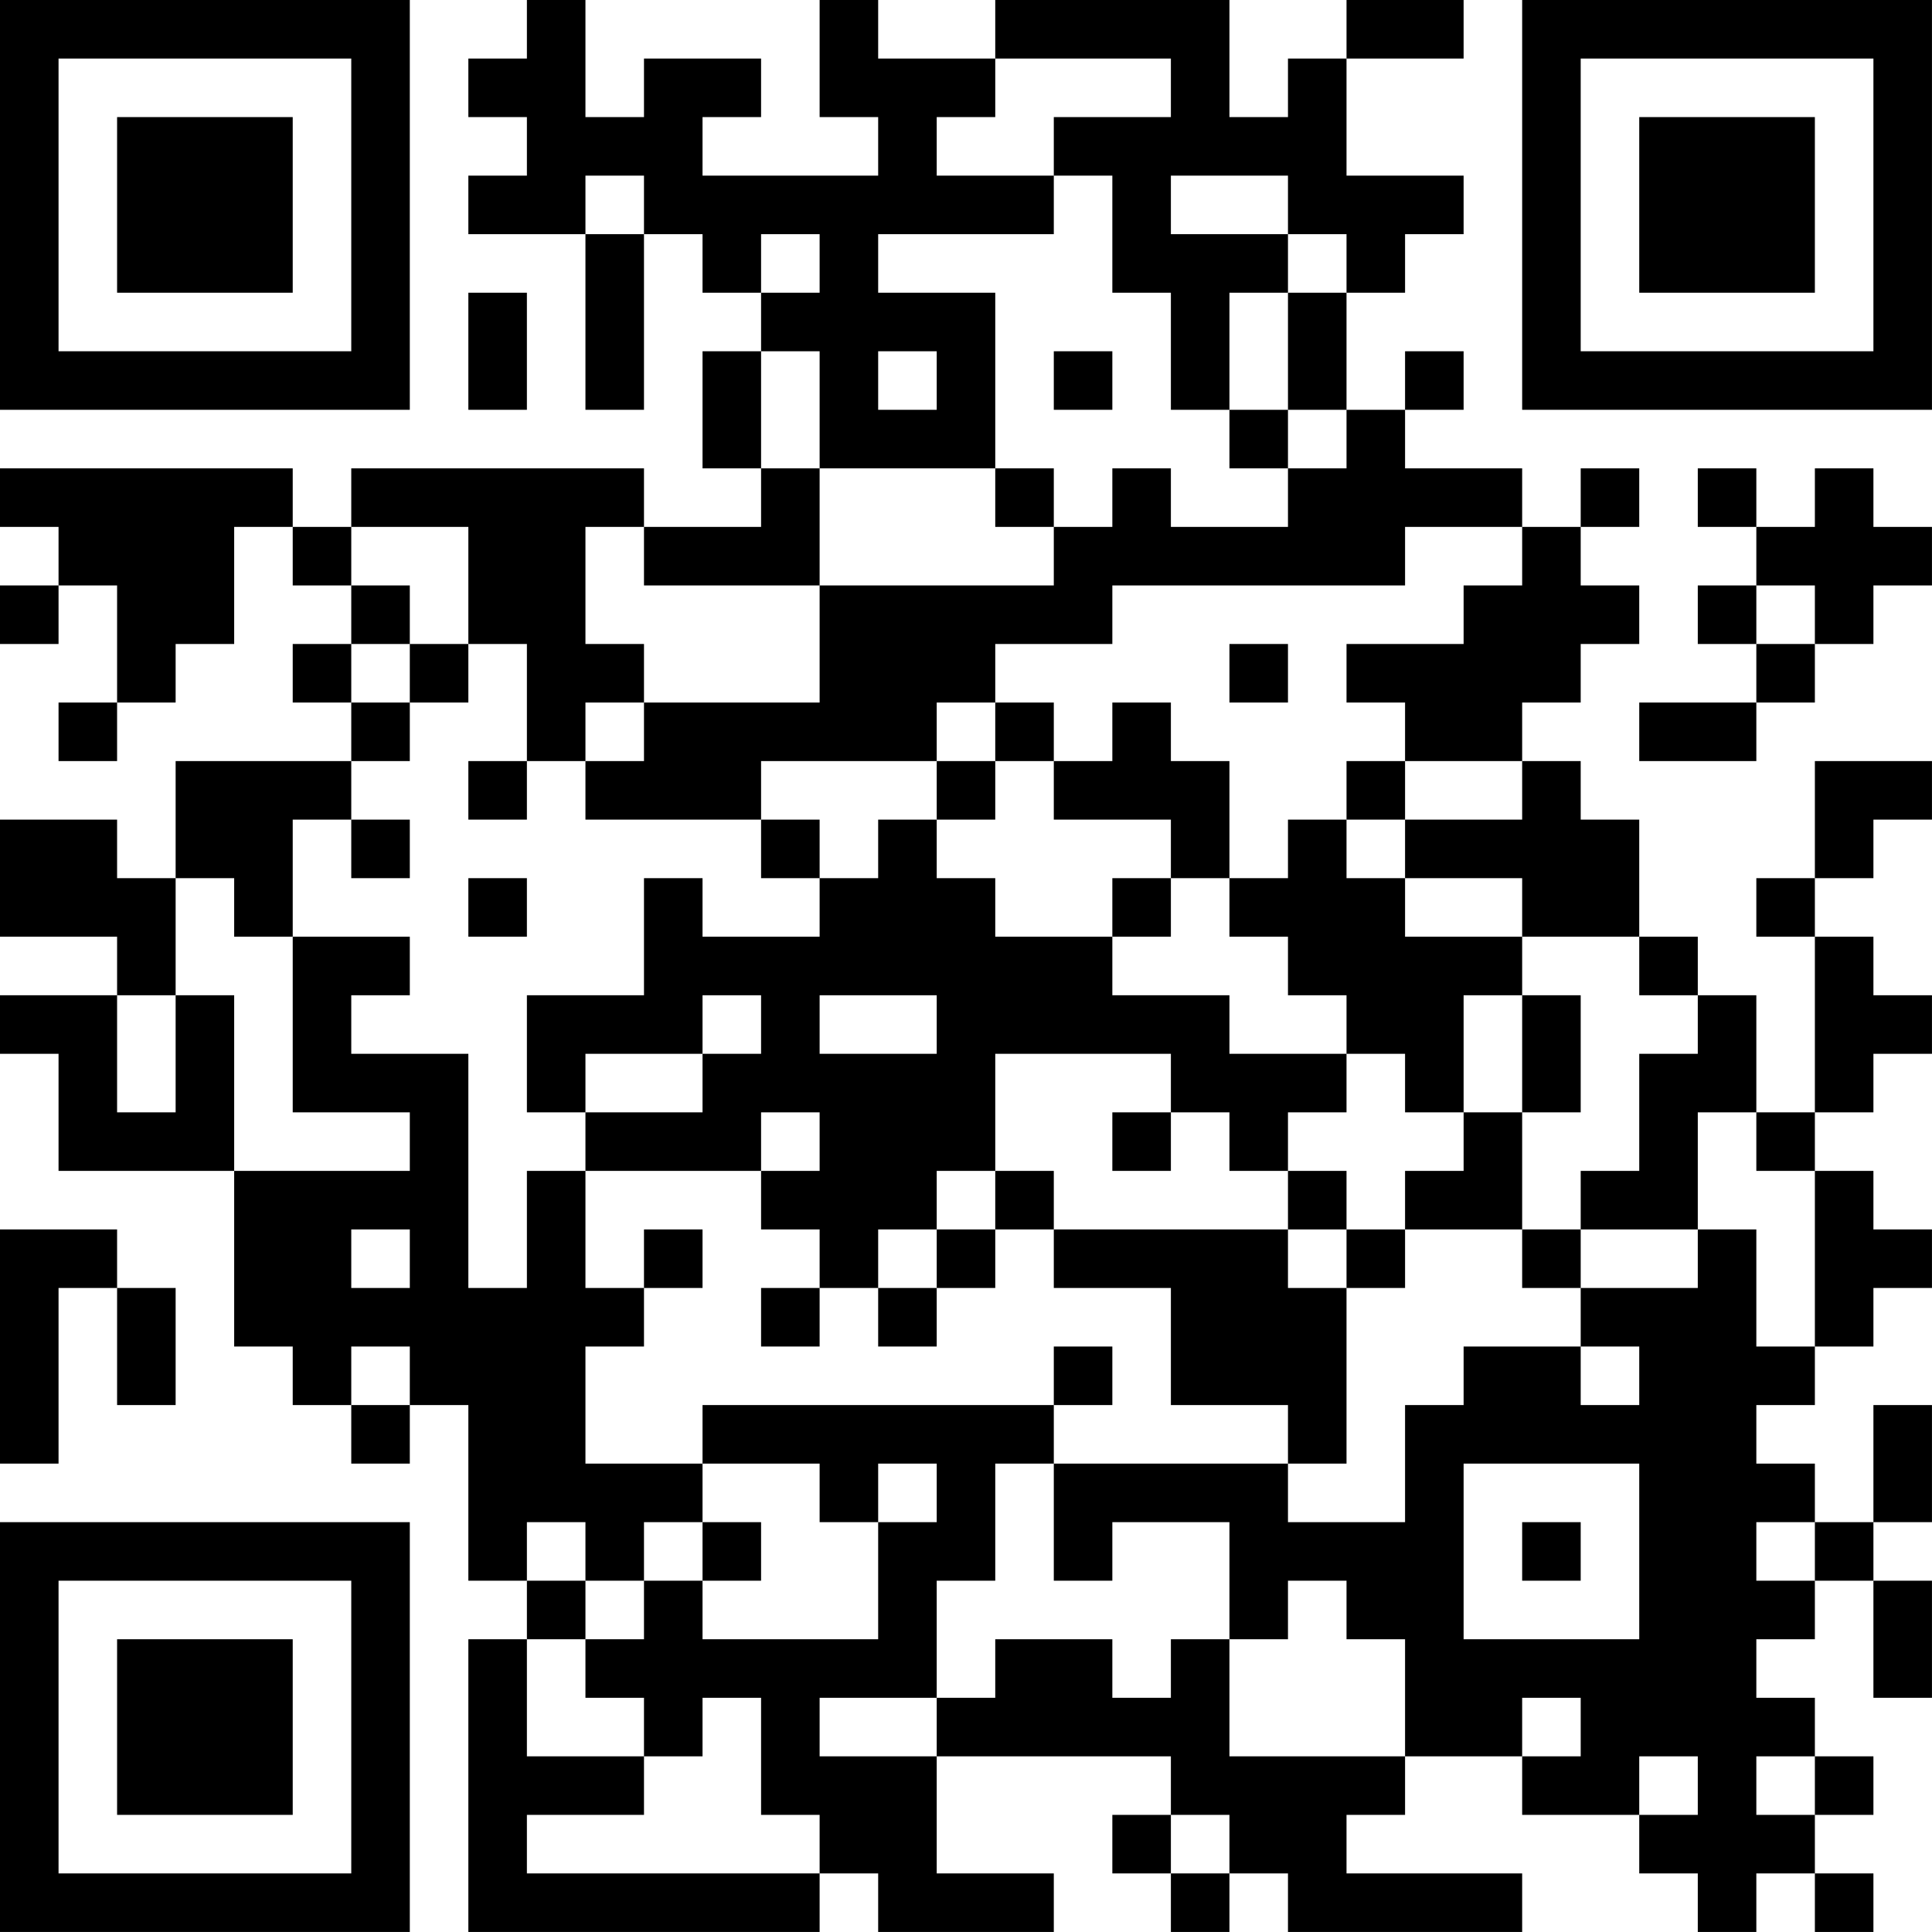 <?xml version="1.0" encoding="UTF-8"?>
<svg xmlns="http://www.w3.org/2000/svg" version="1.1" width="400" height="400" viewBox="0 0 400 400"><rect x="0" y="0" width="400" height="400" fill="#ffffff"/><g transform="scale(12.121)"><g transform="translate(0,0)"><path fill-rule="evenodd" d="M9 0L9 1L8 1L8 2L9 2L9 3L8 3L8 4L10 4L10 7L11 7L11 4L12 4L12 5L13 5L13 6L12 6L12 8L13 8L13 9L11 9L11 8L6 8L6 9L5 9L5 8L0 8L0 9L1 9L1 10L0 10L0 11L1 11L1 10L2 10L2 12L1 12L1 13L2 13L2 12L3 12L3 11L4 11L4 9L5 9L5 10L6 10L6 11L5 11L5 12L6 12L6 13L3 13L3 15L2 15L2 14L0 14L0 16L2 16L2 17L0 17L0 18L1 18L1 20L4 20L4 23L5 23L5 24L6 24L6 25L7 25L7 24L8 24L8 27L9 27L9 28L8 28L8 33L14 33L14 32L15 32L15 33L18 33L18 32L16 32L16 30L20 30L20 31L19 31L19 32L20 32L20 33L21 33L21 32L22 32L22 33L26 33L26 32L23 32L23 31L24 31L24 30L26 30L26 31L28 31L28 32L29 32L29 33L30 33L30 32L31 32L31 33L32 33L32 32L31 32L31 31L32 31L32 30L31 30L31 29L30 29L30 28L31 28L31 27L32 27L32 29L33 29L33 27L32 27L32 26L33 26L33 24L32 24L32 26L31 26L31 25L30 25L30 24L31 24L31 23L32 23L32 22L33 22L33 21L32 21L32 20L31 20L31 19L32 19L32 18L33 18L33 17L32 17L32 16L31 16L31 15L32 15L32 14L33 14L33 13L31 13L31 15L30 15L30 16L31 16L31 19L30 19L30 17L29 17L29 16L28 16L28 14L27 14L27 13L26 13L26 12L27 12L27 11L28 11L28 10L27 10L27 9L28 9L28 8L27 8L27 9L26 9L26 8L24 8L24 7L25 7L25 6L24 6L24 7L23 7L23 5L24 5L24 4L25 4L25 3L23 3L23 1L25 1L25 0L23 0L23 1L22 1L22 2L21 2L21 0L17 0L17 1L15 1L15 0L14 0L14 2L15 2L15 3L12 3L12 2L13 2L13 1L11 1L11 2L10 2L10 0ZM17 1L17 2L16 2L16 3L18 3L18 4L15 4L15 5L17 5L17 8L14 8L14 6L13 6L13 8L14 8L14 10L11 10L11 9L10 9L10 11L11 11L11 12L10 12L10 13L9 13L9 11L8 11L8 9L6 9L6 10L7 10L7 11L6 11L6 12L7 12L7 13L6 13L6 14L5 14L5 16L4 16L4 15L3 15L3 17L2 17L2 19L3 19L3 17L4 17L4 20L7 20L7 19L5 19L5 16L7 16L7 17L6 17L6 18L8 18L8 22L9 22L9 20L10 20L10 22L11 22L11 23L10 23L10 25L12 25L12 26L11 26L11 27L10 27L10 26L9 26L9 27L10 27L10 28L9 28L9 30L11 30L11 31L9 31L9 32L14 32L14 31L13 31L13 29L12 29L12 30L11 30L11 29L10 29L10 28L11 28L11 27L12 27L12 28L15 28L15 26L16 26L16 25L15 25L15 26L14 26L14 25L12 25L12 24L18 24L18 25L17 25L17 27L16 27L16 29L14 29L14 30L16 30L16 29L17 29L17 28L19 28L19 29L20 29L20 28L21 28L21 30L24 30L24 28L23 28L23 27L22 27L22 28L21 28L21 26L19 26L19 27L18 27L18 25L22 25L22 26L24 26L24 24L25 24L25 23L27 23L27 24L28 24L28 23L27 23L27 22L29 22L29 21L30 21L30 23L31 23L31 20L30 20L30 19L29 19L29 21L27 21L27 20L28 20L28 18L29 18L29 17L28 17L28 16L26 16L26 15L24 15L24 14L26 14L26 13L24 13L24 12L23 12L23 11L25 11L25 10L26 10L26 9L24 9L24 10L19 10L19 11L17 11L17 12L16 12L16 13L13 13L13 14L10 14L10 13L11 13L11 12L14 12L14 10L18 10L18 9L19 9L19 8L20 8L20 9L22 9L22 8L23 8L23 7L22 7L22 5L23 5L23 4L22 4L22 3L20 3L20 4L22 4L22 5L21 5L21 7L20 7L20 5L19 5L19 3L18 3L18 2L20 2L20 1ZM10 3L10 4L11 4L11 3ZM13 4L13 5L14 5L14 4ZM8 5L8 7L9 7L9 5ZM15 6L15 7L16 7L16 6ZM18 6L18 7L19 7L19 6ZM21 7L21 8L22 8L22 7ZM17 8L17 9L18 9L18 8ZM29 8L29 9L30 9L30 10L29 10L29 11L30 11L30 12L28 12L28 13L30 13L30 12L31 12L31 11L32 11L32 10L33 10L33 9L32 9L32 8L31 8L31 9L30 9L30 8ZM30 10L30 11L31 11L31 10ZM7 11L7 12L8 12L8 11ZM21 11L21 12L22 12L22 11ZM17 12L17 13L16 13L16 14L15 14L15 15L14 15L14 14L13 14L13 15L14 15L14 16L12 16L12 15L11 15L11 17L9 17L9 19L10 19L10 20L13 20L13 21L14 21L14 22L13 22L13 23L14 23L14 22L15 22L15 23L16 23L16 22L17 22L17 21L18 21L18 22L20 22L20 24L22 24L22 25L23 25L23 22L24 22L24 21L26 21L26 22L27 22L27 21L26 21L26 19L27 19L27 17L26 17L26 16L24 16L24 15L23 15L23 14L24 14L24 13L23 13L23 14L22 14L22 15L21 15L21 13L20 13L20 12L19 12L19 13L18 13L18 12ZM8 13L8 14L9 14L9 13ZM17 13L17 14L16 14L16 15L17 15L17 16L19 16L19 17L21 17L21 18L23 18L23 19L22 19L22 20L21 20L21 19L20 19L20 18L17 18L17 20L16 20L16 21L15 21L15 22L16 22L16 21L17 21L17 20L18 20L18 21L22 21L22 22L23 22L23 21L24 21L24 20L25 20L25 19L26 19L26 17L25 17L25 19L24 19L24 18L23 18L23 17L22 17L22 16L21 16L21 15L20 15L20 14L18 14L18 13ZM6 14L6 15L7 15L7 14ZM8 15L8 16L9 16L9 15ZM19 15L19 16L20 16L20 15ZM12 17L12 18L10 18L10 19L12 19L12 18L13 18L13 17ZM14 17L14 18L16 18L16 17ZM13 19L13 20L14 20L14 19ZM19 19L19 20L20 20L20 19ZM22 20L22 21L23 21L23 20ZM0 21L0 25L1 25L1 22L2 22L2 24L3 24L3 22L2 22L2 21ZM6 21L6 22L7 22L7 21ZM11 21L11 22L12 22L12 21ZM6 23L6 24L7 24L7 23ZM18 23L18 24L19 24L19 23ZM25 25L25 28L28 28L28 25ZM12 26L12 27L13 27L13 26ZM26 26L26 27L27 27L27 26ZM30 26L30 27L31 27L31 26ZM26 29L26 30L27 30L27 29ZM28 30L28 31L29 31L29 30ZM30 30L30 31L31 31L31 30ZM20 31L20 32L21 32L21 31ZM0 0L0 7L7 7L7 0ZM1 1L1 6L6 6L6 1ZM2 2L2 5L5 5L5 2ZM26 0L26 7L33 7L33 0ZM27 1L27 6L32 6L32 1ZM28 2L28 5L31 5L31 2ZM0 26L0 33L7 33L7 26ZM1 27L1 32L6 32L6 27ZM2 28L2 31L5 31L5 28Z" fill="#000000"/></g></g></svg>
